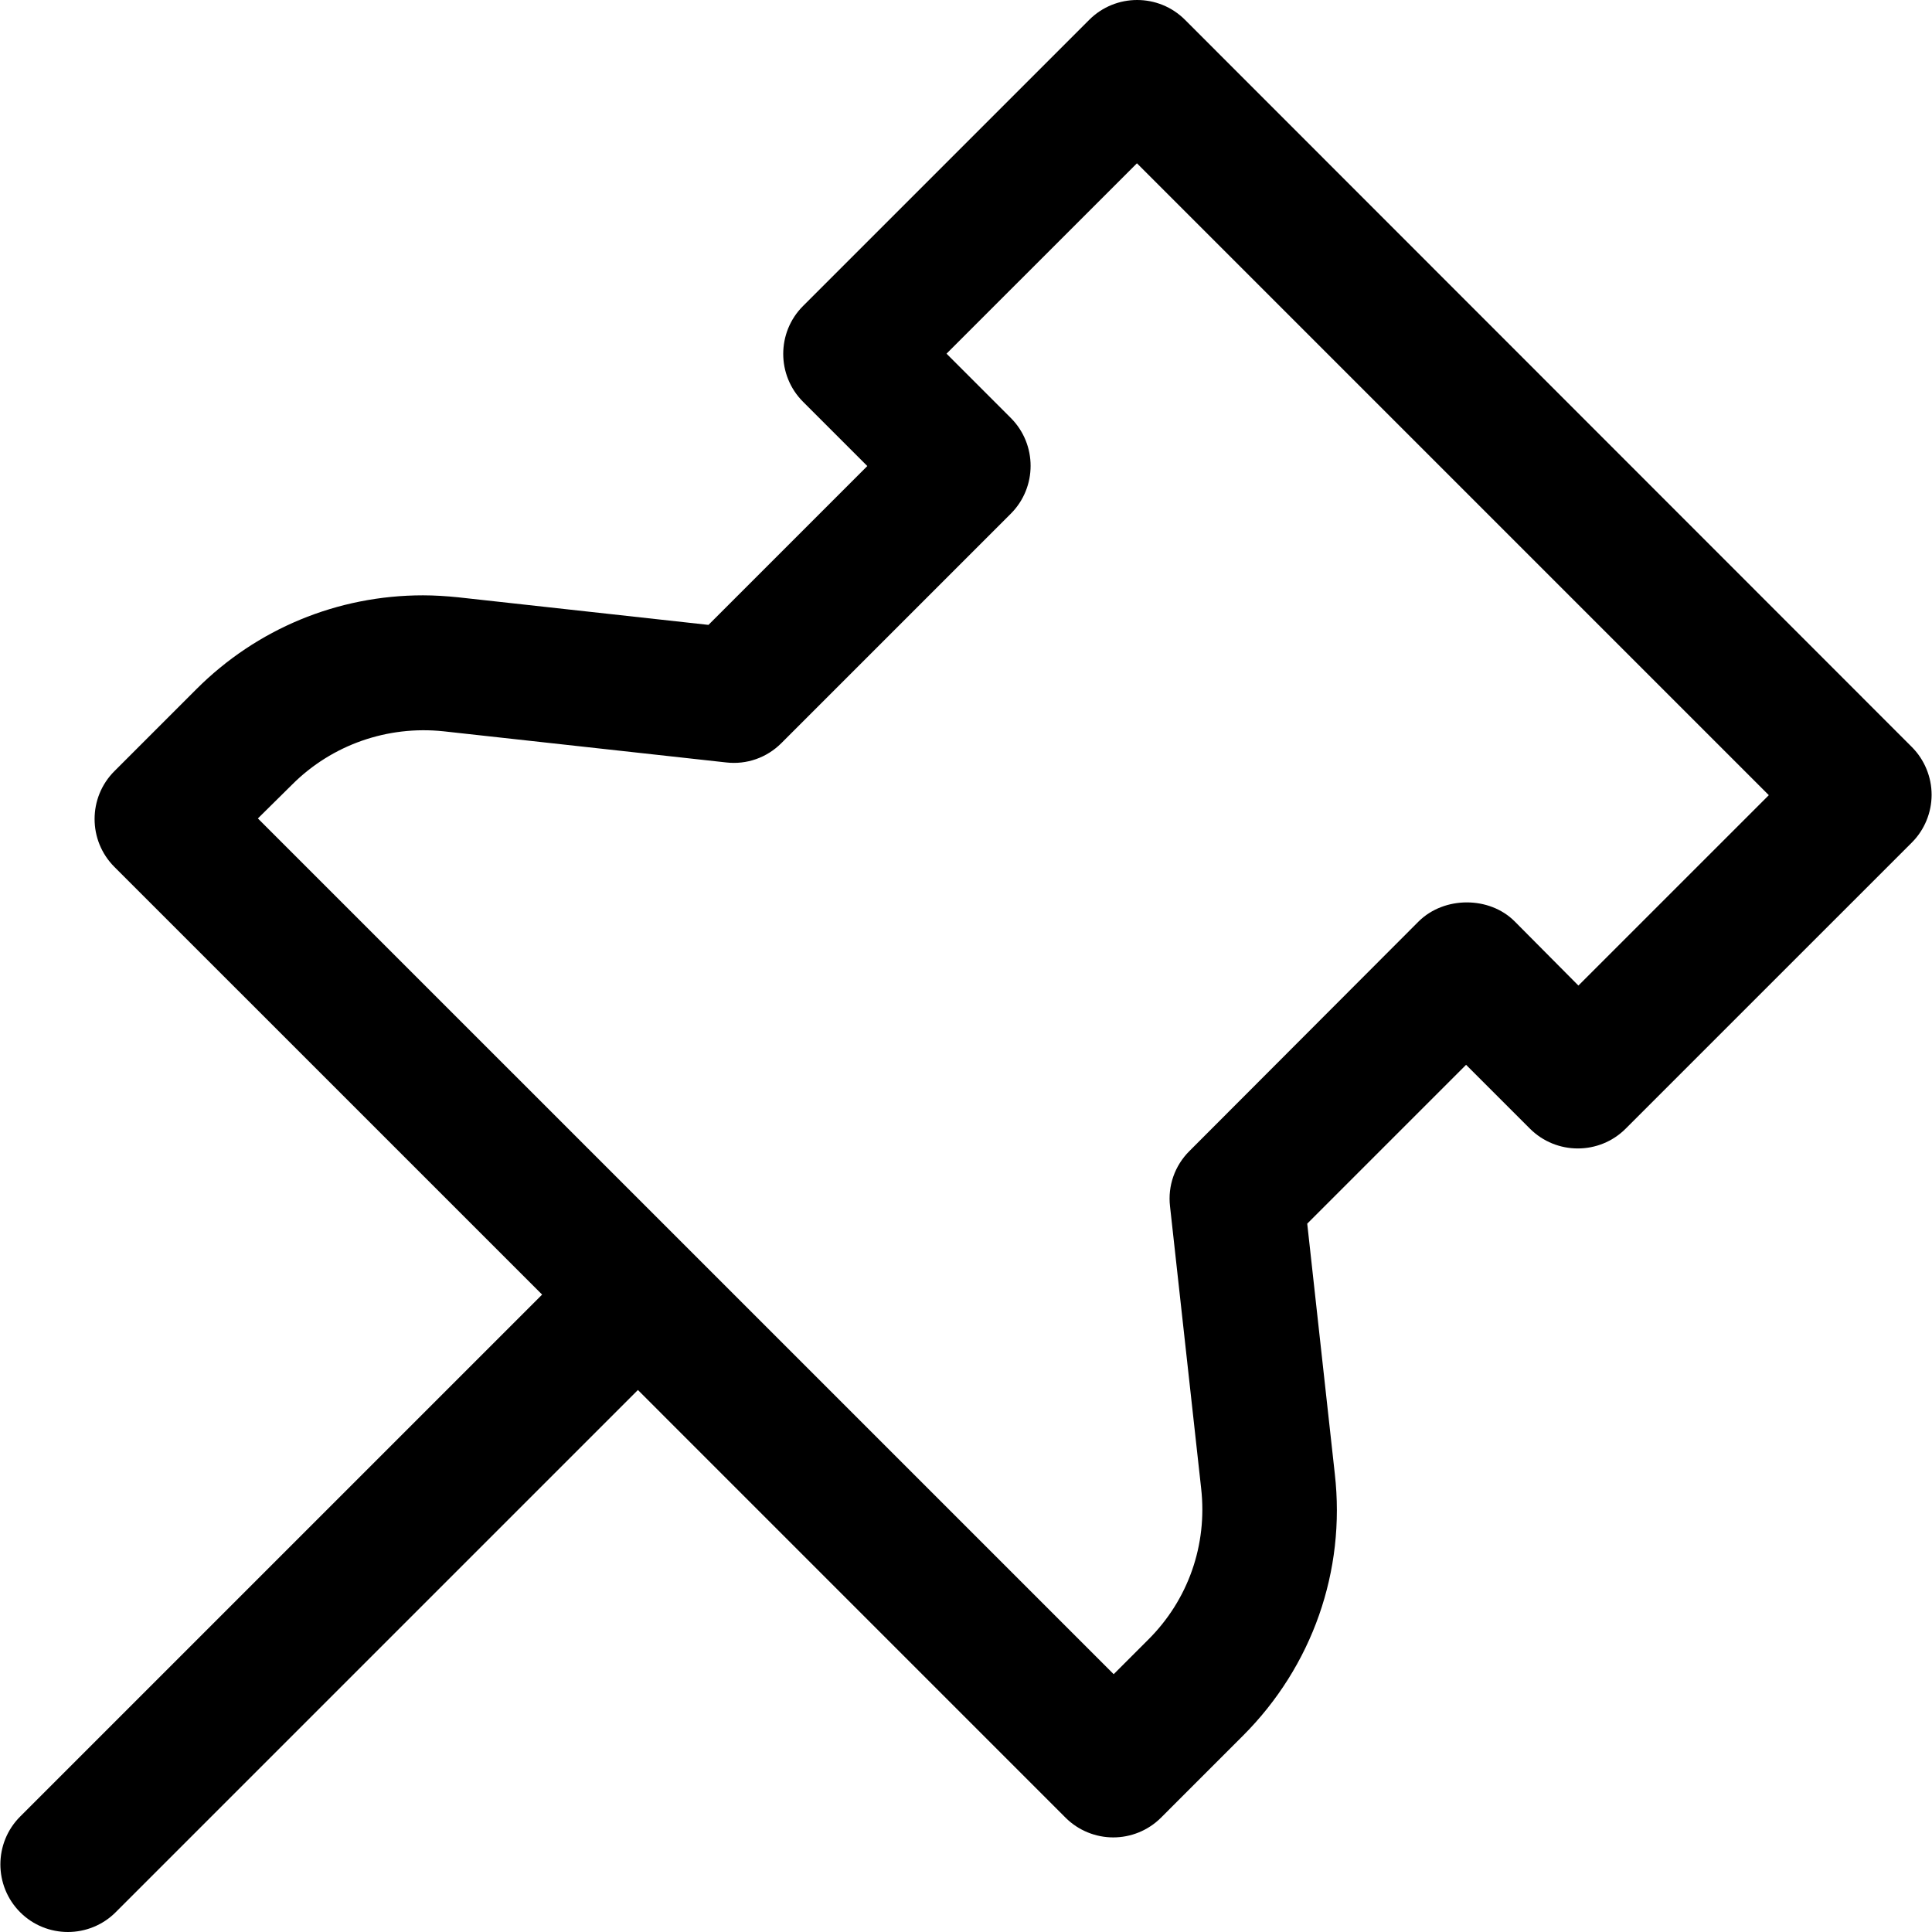 <svg width="50" height="50" viewBox="0 0 50 50" fill="none" xmlns="http://www.w3.org/2000/svg">
<g clip-path="url(#clip0_6_350)">
<path d="M30.668 0.513C29.985 -0.171 28.873 -0.171 28.189 0.513L20.783 7.919C20.099 8.602 20.099 9.714 20.783 10.398L22.446 12.061L18.335 16.172L11.857 15.458C11.551 15.427 11.245 15.407 10.949 15.407C8.735 15.407 6.644 16.274 5.083 17.835L2.961 19.957C2.277 20.64 2.277 21.752 2.961 22.436L14.03 33.504L0.523 47.011C-0.161 47.694 -0.161 48.806 0.523 49.49C0.859 49.827 1.308 50 1.757 50C2.206 50 2.655 49.827 2.992 49.49L16.509 35.973L27.577 47.042C27.914 47.378 28.363 47.552 28.811 47.552C29.26 47.552 29.709 47.378 30.046 47.042L32.168 44.92C33.963 43.124 34.83 40.655 34.545 38.146L33.831 31.668L37.942 27.557L39.594 29.209C40.278 29.893 41.39 29.893 42.073 29.209L49.48 21.803C49.806 21.477 49.99 21.028 49.99 20.569C49.99 20.11 49.806 19.661 49.48 19.334L30.668 0.513ZM40.849 25.506L39.197 23.843C38.544 23.191 37.381 23.191 36.718 23.843L30.78 29.791C30.403 30.168 30.219 30.689 30.28 31.219L31.086 38.523C31.25 39.982 30.75 41.41 29.709 42.441L28.822 43.328L6.674 21.181L7.562 20.303C8.592 19.273 10.031 18.773 11.479 18.926L18.794 19.732C19.324 19.793 19.844 19.61 20.222 19.232L26.159 13.295C26.843 12.612 26.843 11.5 26.159 10.816L24.496 9.153L29.424 4.226L45.777 20.579L40.849 25.506Z" fill="black"/>
</g>
<defs>
<clipPath id="clip0_6_350">
<rect width="50" height="50" fill="white"/>
</clipPath>
</defs>
</svg>
